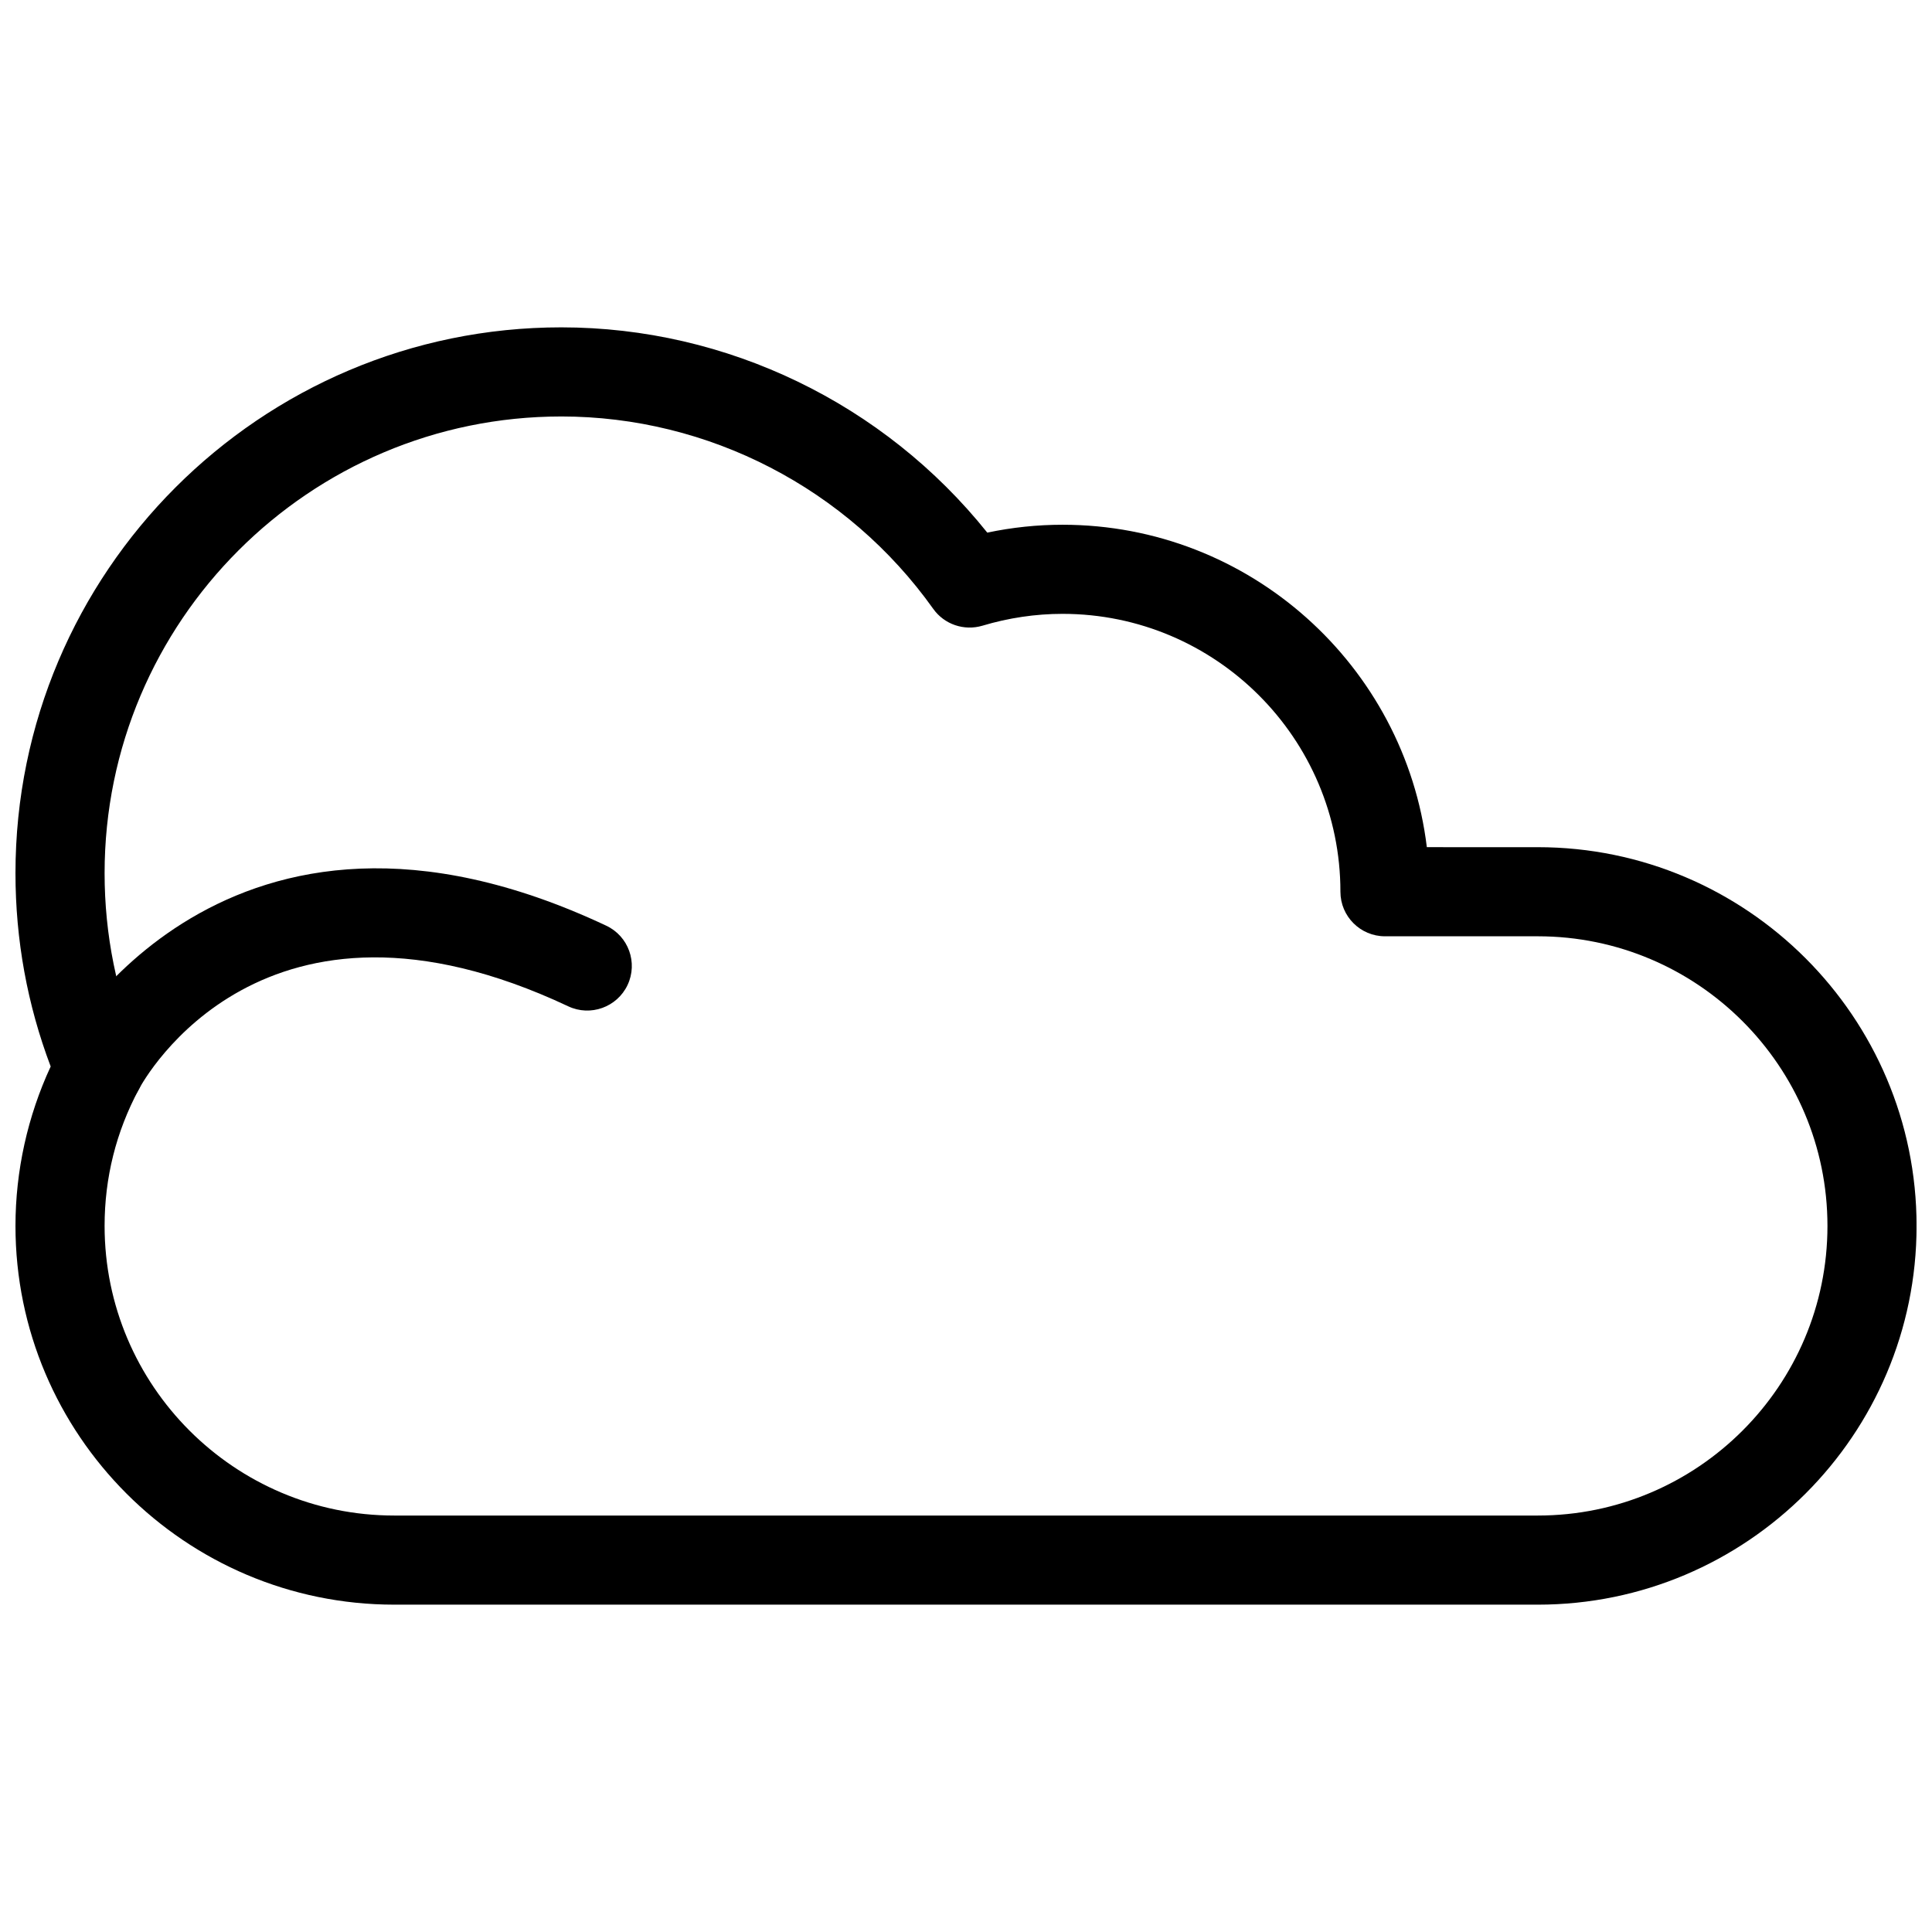 <?xml version="1.0" encoding="UTF-8"?>
<!-- The Best Svg Icon site in the world: iconSvg.co, Visit us! https://iconsvg.co -->
<svg width="800px" height="800px" version="1.1" viewBox="144 144 512 512" xmlns="http://www.w3.org/2000/svg">
 <defs>
  <clipPath id="a">
   <path d="m148.09 230h503.81v340h-503.81z"/>
  </clipPath>
 </defs>
 <g clip-path="url(#a)">
  <path d="m551.54 569.25h-303.07c-55.34 0-100.37-45.016-100.37-100.37 0-14.574 3.215-29.074 9.332-42.25-6.195-16.359-9.332-33.57-9.332-51.23 0-79.758 64.891-144.65 144.65-144.65 43.902 0 85.516 20.195 112.89 54.398 6.582-1.387 13.262-2.086 19.949-2.086 49.629 0 90.699 37.367 96.539 85.445l29.414 0.004c55.344 0 100.37 45.023 100.37 100.37 0 55.352-45.023 100.37-100.37 100.37zm-258.79-314.88c-66.734 0-121.03 54.297-121.03 121.03 0 16.344 3.207 32.203 9.523 47.156 1.383 3.289 1.215 7.027-0.469 10.164-6.012 11.238-9.055 23.398-9.055 36.16 0 42.328 34.434 76.754 76.754 76.754h303.07c42.32 0 76.754-34.426 76.754-76.754-0.004-42.328-34.438-76.754-76.758-76.754h-40.504c-6.519 0-11.809-5.289-11.809-11.809 0-40.605-33.035-73.641-73.641-73.641-7.148 0-14.297 1.062-21.242 3.144-4.875 1.43-10.086-0.348-13.016-4.457-22.73-31.934-59.582-50.996-98.582-50.996z"/>
 </g>
 <path d="m170.35 438.96c-1.867 0-3.75-0.445-5.512-1.367-5.766-3.043-7.965-10.195-4.922-15.961 0.43-0.785 43.695-79.859 144.74-32.316 5.902 2.773 8.434 9.809 5.656 15.715-2.789 5.894-9.832 8.426-15.715 5.656-80.871-38.07-112.5 19.512-113.8 21.984-2.117 4.016-6.207 6.289-10.445 6.289z"/>
</svg>